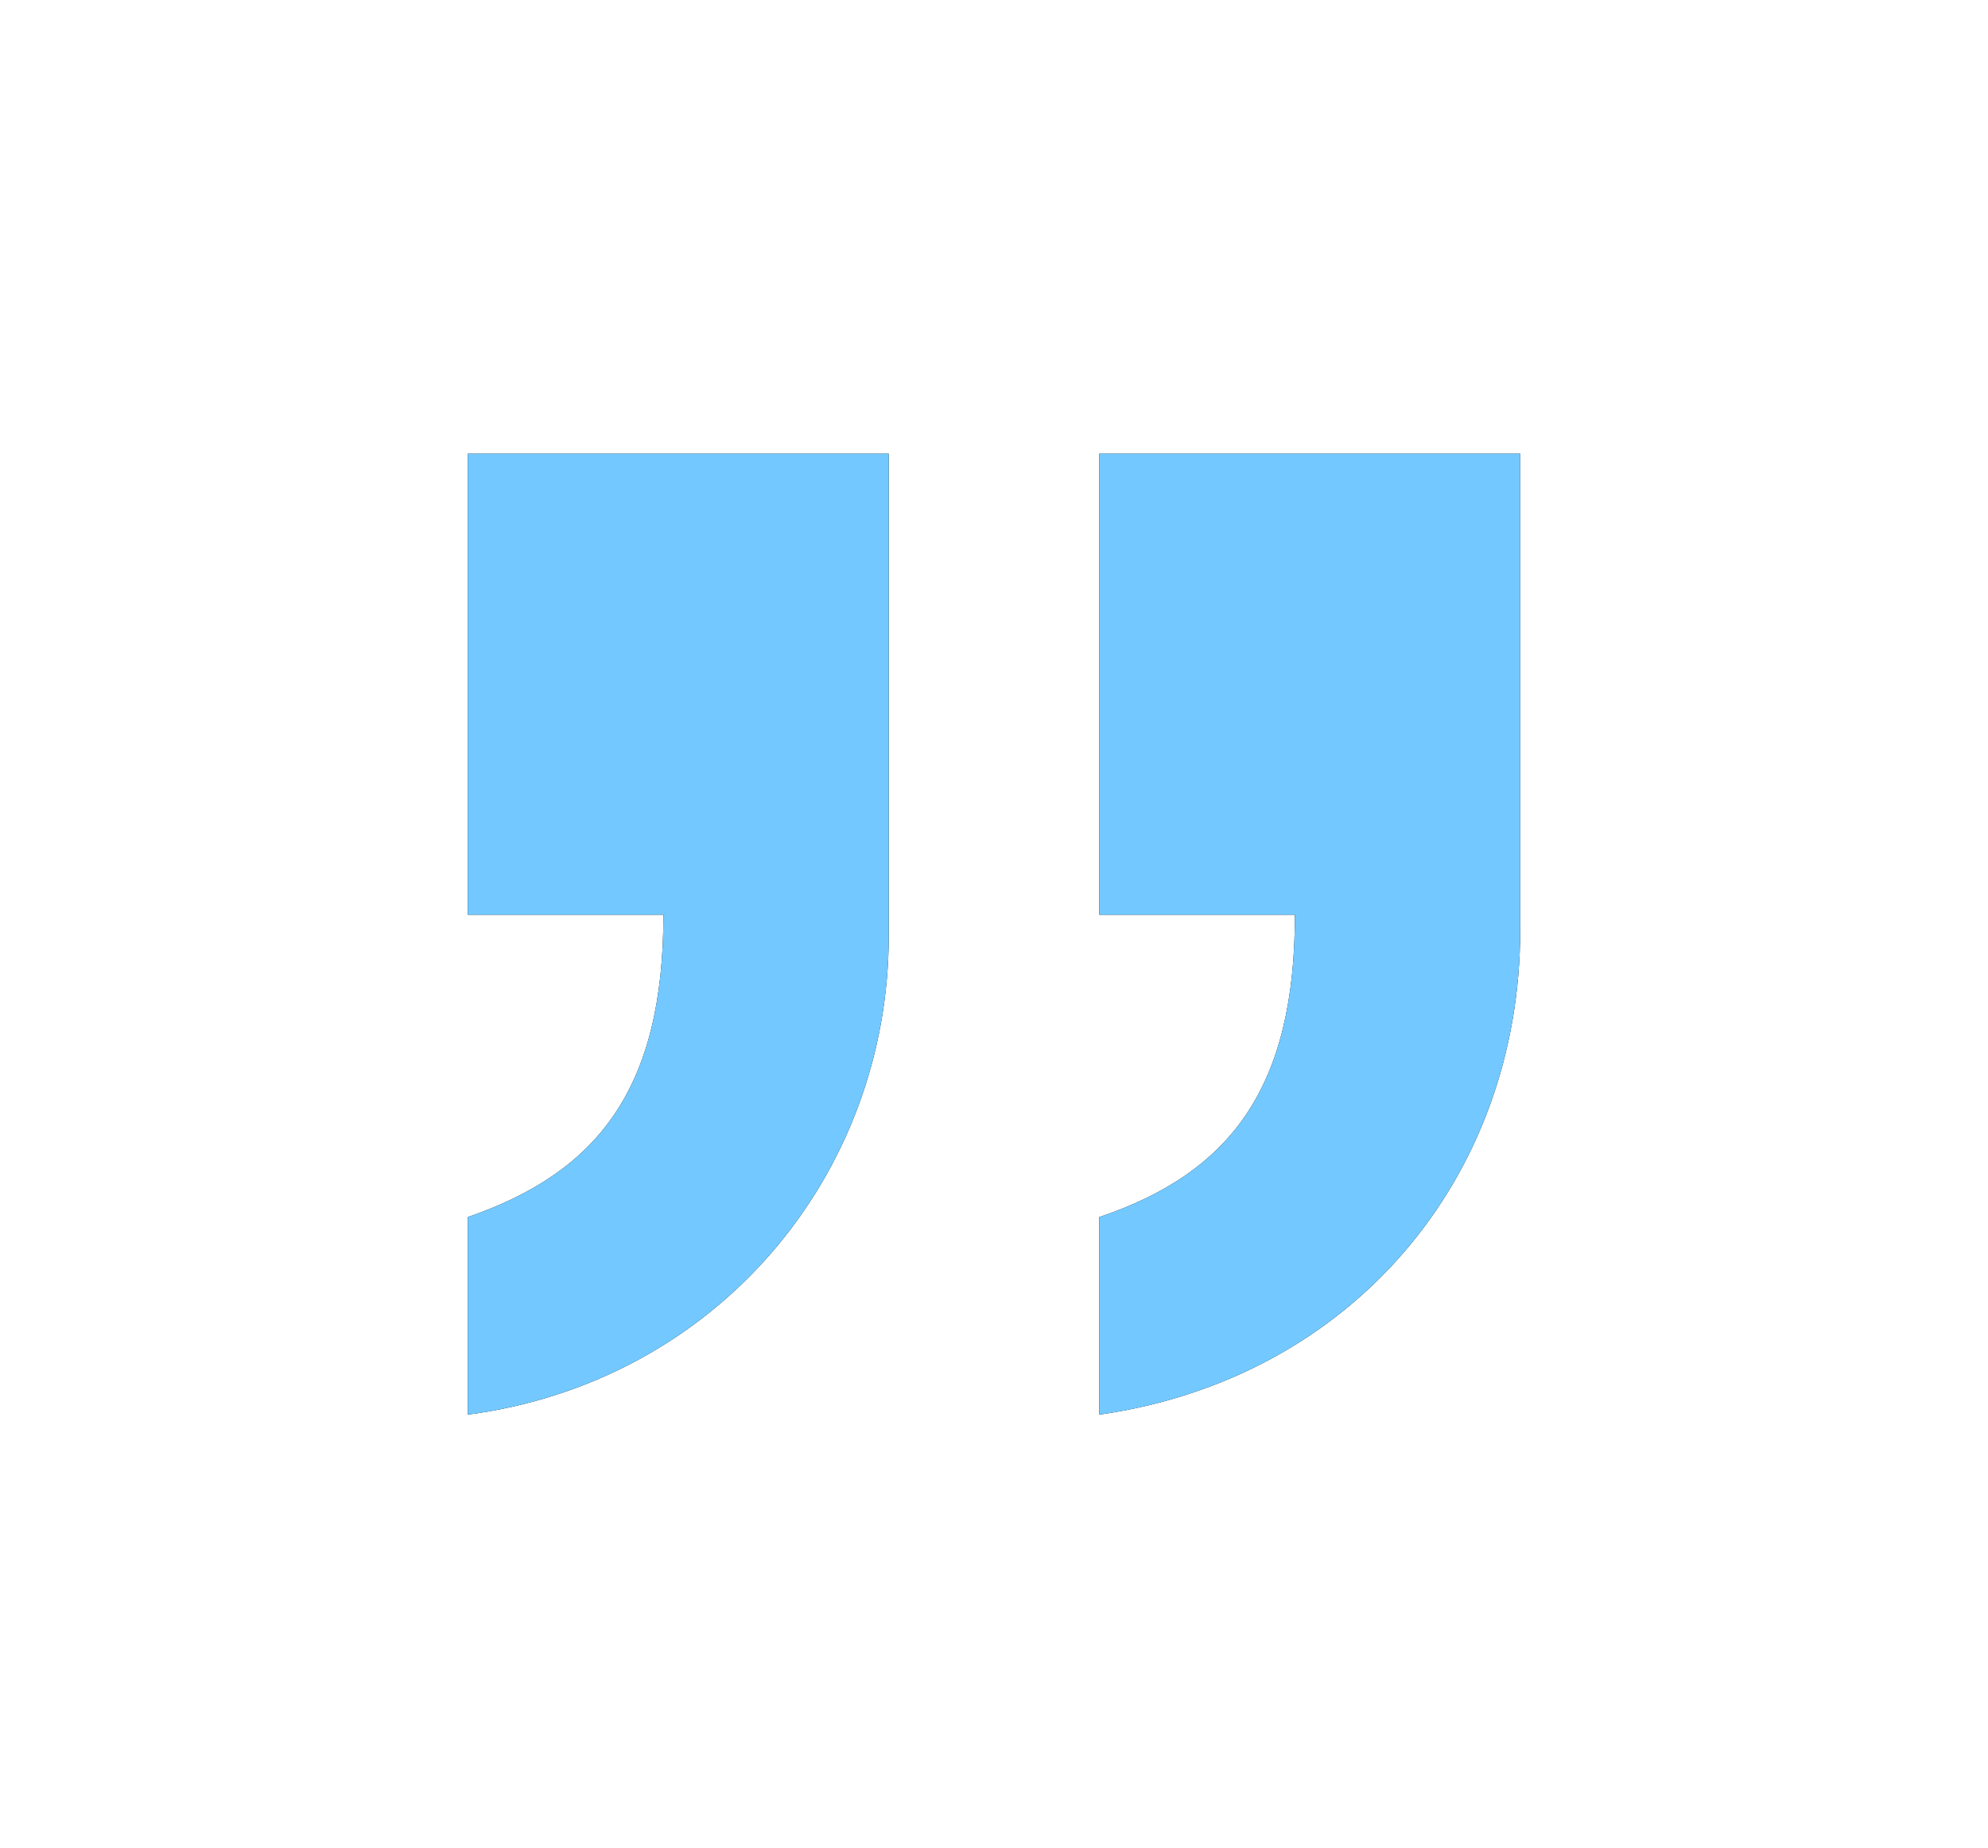 <?xml version="1.0" encoding="UTF-8"?>
<svg width="85px" height="79px" viewBox="0 0 85 79" version="1.1" xmlns="http://www.w3.org/2000/svg" xmlns:xlink="http://www.w3.org/1999/xlink">
    <title>Icons/Quote_Green_2</title>
    <defs>
        <path d="M474,389.487 C484.648,388.079 492,379.247 492,369.007 L492,348.4 L474,348.4 L474,368.111 L482.366,368.111 C482.366,375.535 479.577,379.119 474,381.039 L474,389.487 Z M501,389.487 C511.775,387.951 519,379.375 519,368.751 L519,348.4 L501,348.4 L501,368.111 L509.366,368.111 C509.366,375.407 506.704,379.119 501,381.039 L501,389.487 Z" id="path-1"></path>
        <filter x="-66.7%" y="-73.0%" width="233.3%" height="246.0%" filterUnits="objectBoundingBox" id="filter-2">
            <feOffset dx="0" dy="0" in="SourceAlpha" result="shadowOffsetOuter1"></feOffset>
            <feGaussianBlur stdDeviation="10" in="shadowOffsetOuter1" result="shadowBlurOuter1"></feGaussianBlur>
            <feColorMatrix values="0 0 0 0 0.106   0 0 0 0 0.149   0 0 0 0 0.196  0 0 0 0.1 0" type="matrix" in="shadowBlurOuter1"></feColorMatrix>
        </filter>
    </defs>
    <g id="Web" stroke="none" stroke-width="1" fill="none" fill-rule="evenodd">
        <g id="Partnership-–-Marketing" transform="translate(-591, -5084)" fill-rule="nonzero">
            <g id="Group-3" transform="translate(92, 4755)">
                <g id="Icons/Quote_Green_2" transform="translate(45, 0)">
                    <use fill="black" fill-opacity="1" filter="url(#filter-2)" xlink:href="#path-1"></use>
                    <use fill="#73C9FF" xlink:href="#path-1"></use>
                </g>
            </g>
        </g>
    </g>
</svg>